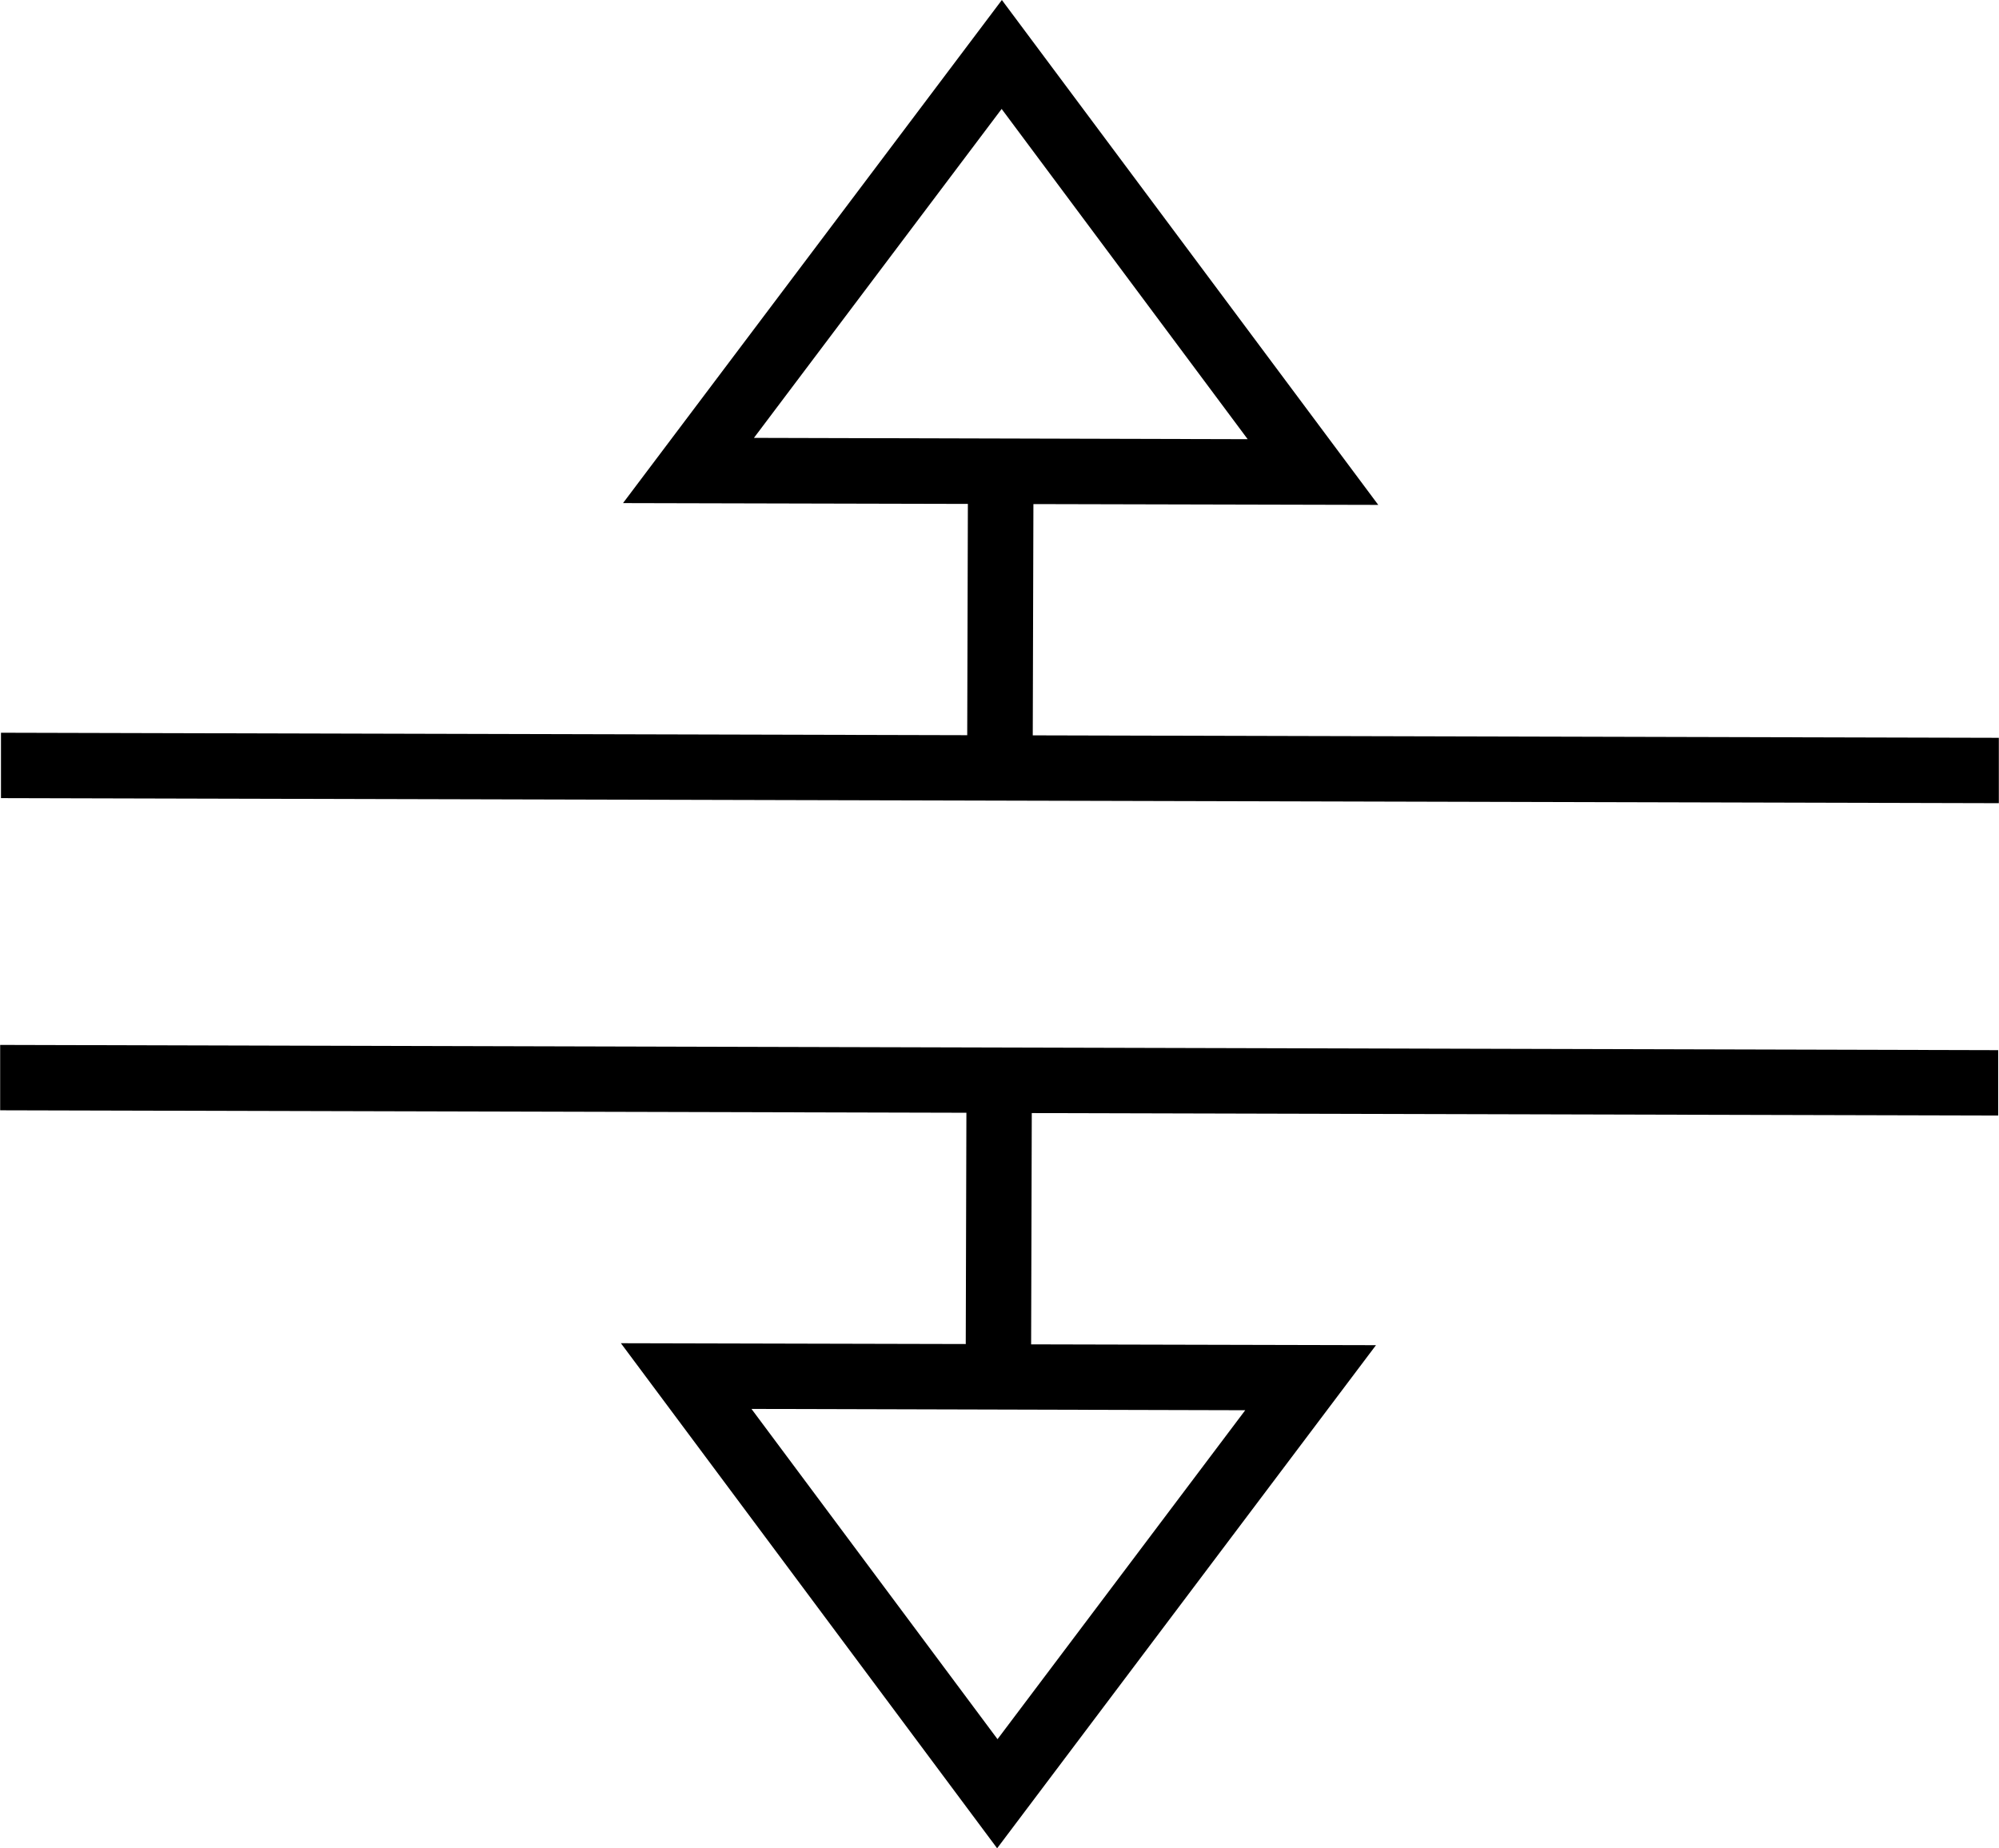 <svg xmlns="http://www.w3.org/2000/svg" viewBox="0 0 122.31 113.07">
  <path d="m63.19 44.99.04-14.15 21.1.05L61.3 0 38.12 30.78l21.1.05-.04 14.15-59.12-.15v4l122.24.31v-4l-59.12-.15Zm-1.9-38.32 15.05 20.2-30.21-.08L61.29 6.66ZM0 67.93l59.13.15-.04 14.15-21.1-.05 23.02 30.9L84.19 82.3l-21.1-.05.04-14.15 59.13.15v-4L.01 63.93v4Zm61.03 38.47L45.98 86.2l30.21.08-15.16 20.13Z" class="cls-1"/>
</svg>